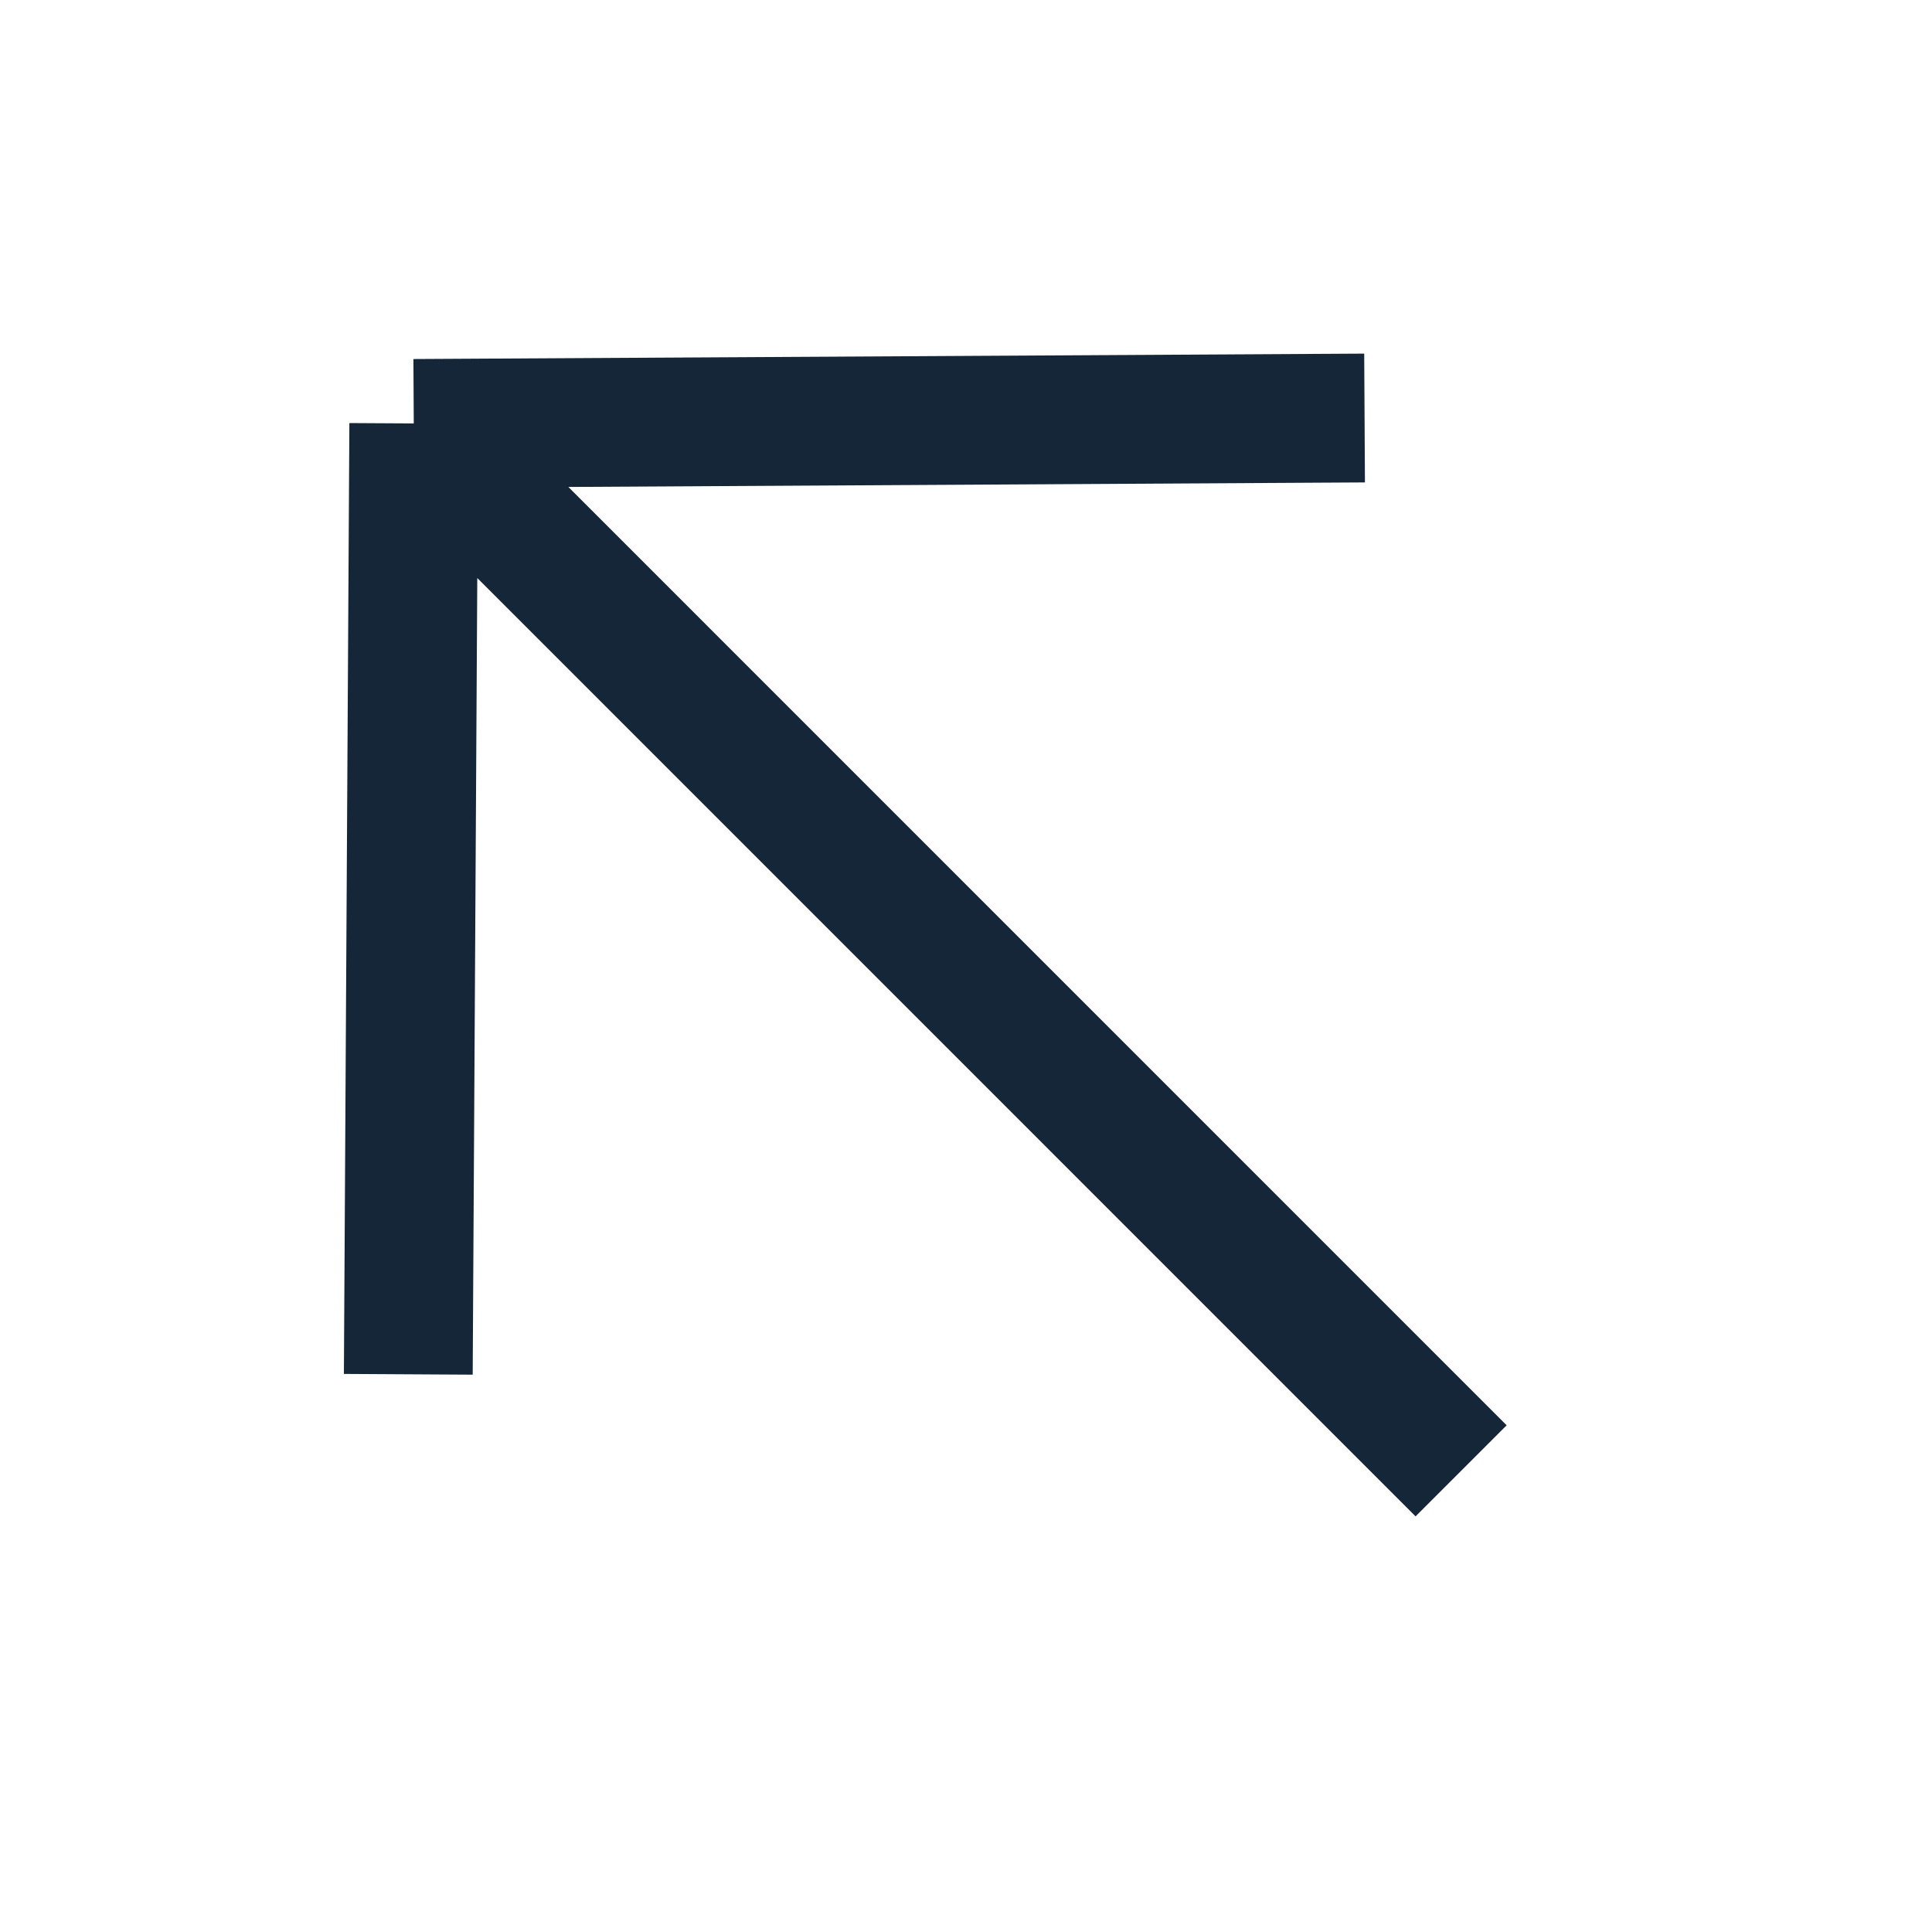 <?xml version="1.0" encoding="UTF-8"?> <svg xmlns="http://www.w3.org/2000/svg" width="30" height="30" viewBox="0 0 30 30" fill="none"> <g clip-path="url(#clip0_1154_11919)"> <path d="M22.688 22.839C17.904 18.054 6.425 6.575 6.425 6.575M6.425 6.575L21.189 6.491M6.425 6.575L6.34 21.34" stroke="#152638" stroke-width="2"></path> </g> <defs> <clipPath id="clip0_1154_11919"> <rect width="30" height="30" fill="white"></rect> </clipPath> </defs> </svg> 